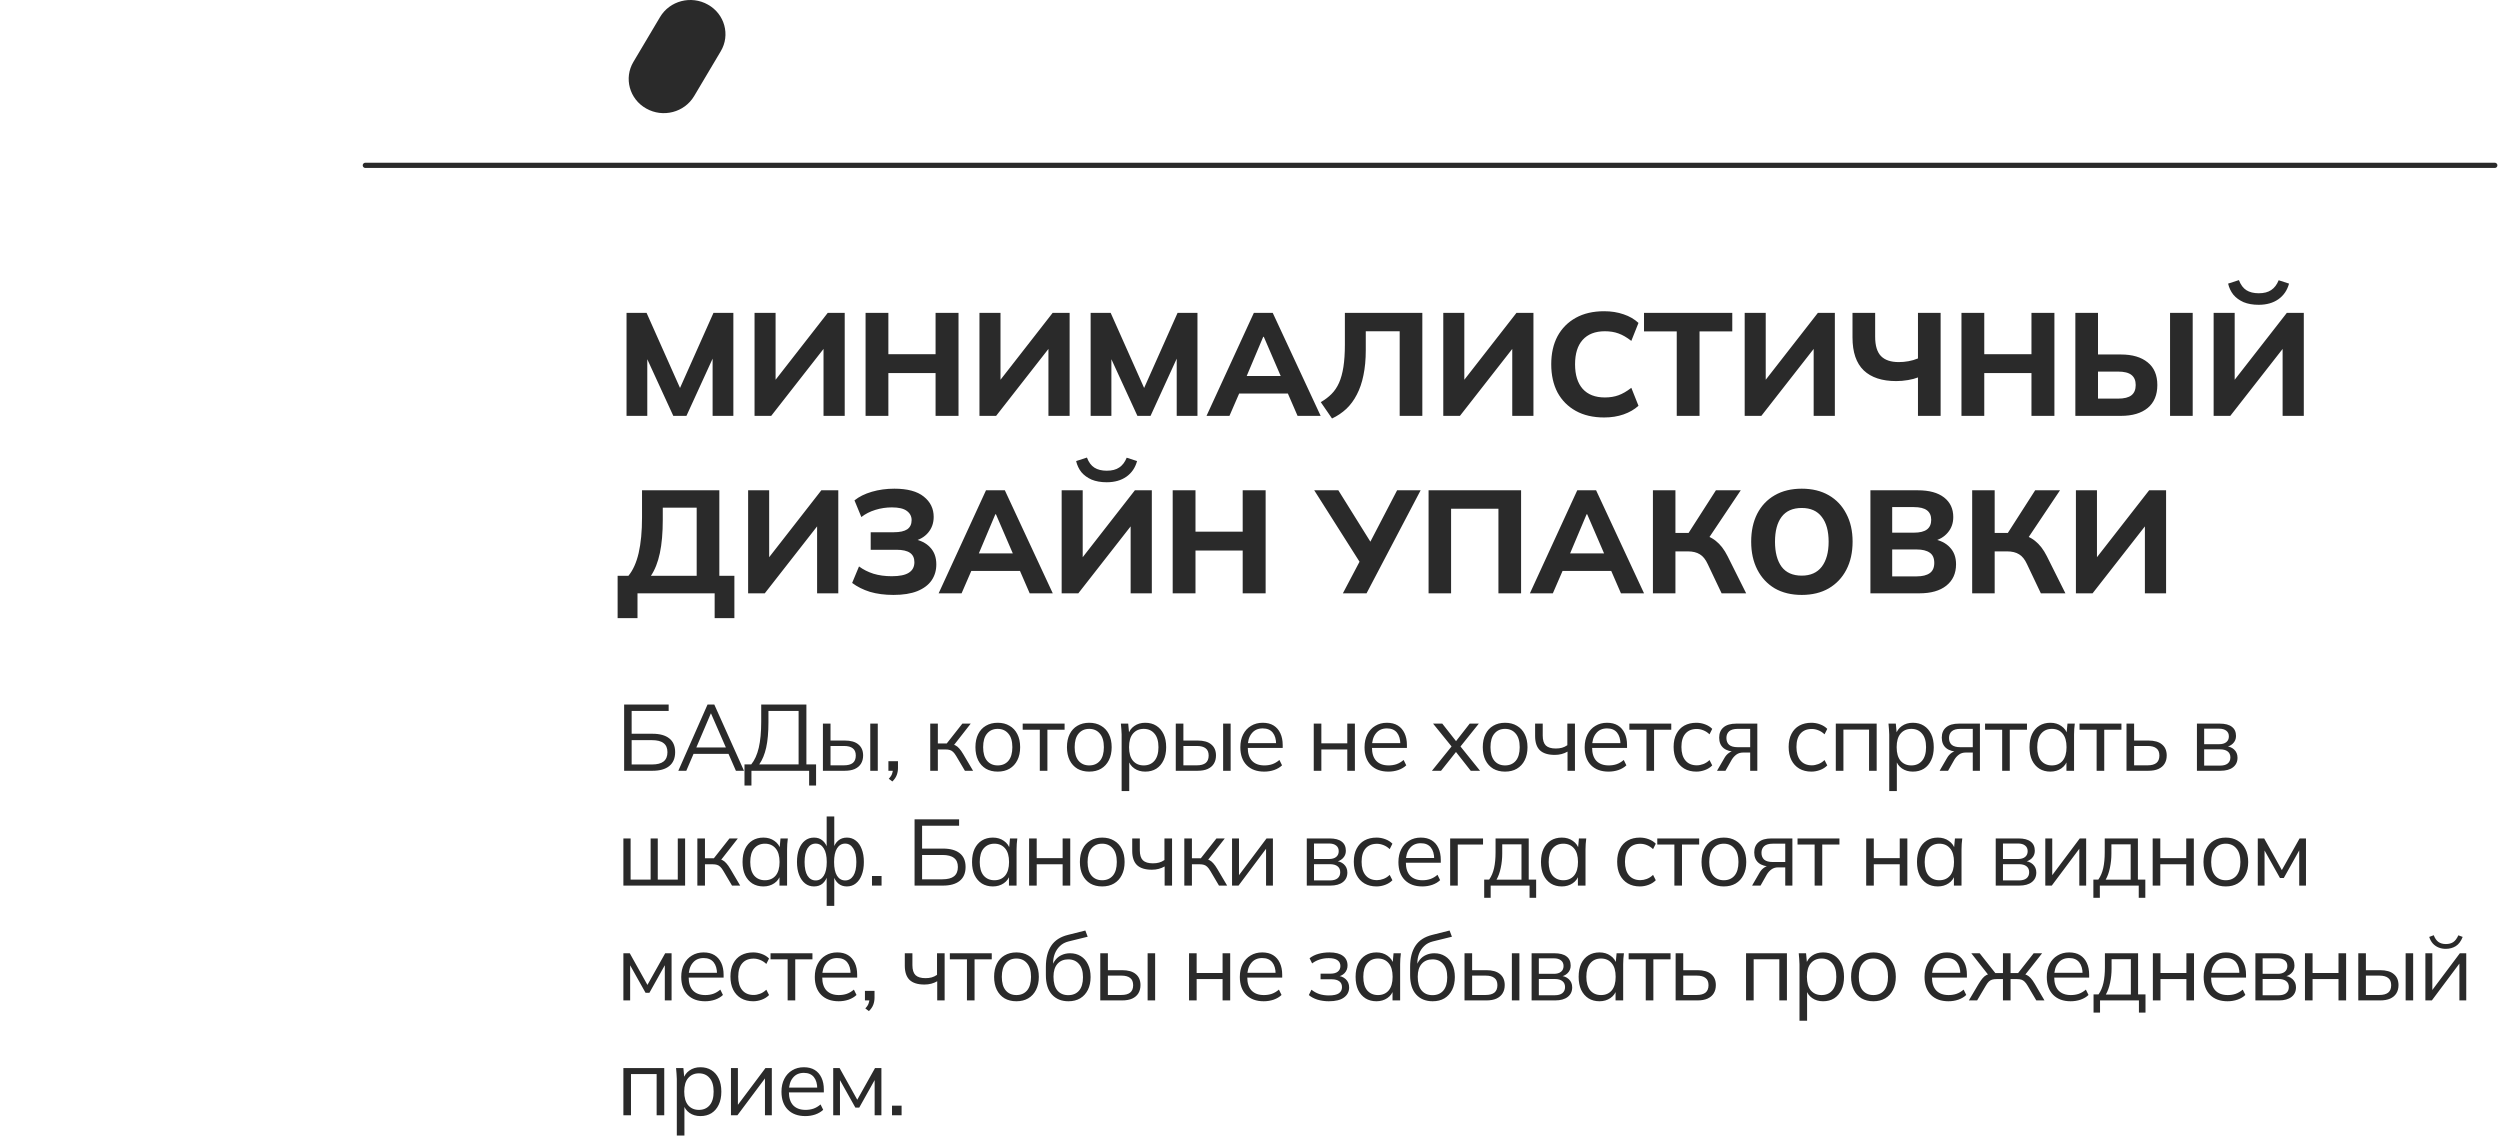 <?xml version="1.0" encoding="UTF-8"?> <svg xmlns="http://www.w3.org/2000/svg" width="479" height="218" viewBox="0 0 479 218" fill="none"><path d="M126.457 3.279C128.313 0.135 132.435 -0.934 135.645 0.89C138.854 2.682 139.956 6.706 138.099 9.818L133.002 18.401C131.145 21.545 127.023 22.614 123.814 20.79C120.604 18.998 119.503 14.974 121.359 11.862L126.457 3.279Z" fill="#2A2A2A"></path><path d="M70 31.68H478" stroke="#2A2A2A" stroke-linecap="round"></path><path d="M120.044 79.68V59.94H123.88L130.74 75.34H129.844L136.704 59.94H140.512V79.68H136.536V66.268H137.656L131.524 79.68H129.004L122.844 66.268H124.02V79.68H120.044ZM144.571 79.68V59.94H148.603V73.66H147.903L158.599 59.94H161.847V79.68H157.787V65.96H158.487L147.763 79.68H144.571ZM165.844 79.68V59.94H170.212V67.864H179.256V59.94H183.652V79.68H179.256V71.476H170.212V79.68H165.844ZM187.664 79.68V59.94H191.696V73.66H190.996L201.692 59.94H204.94V79.68H200.88V65.96H201.58L190.856 79.68H187.664ZM208.966 79.68V59.94H212.802L219.662 75.34H218.766L225.626 59.94H229.434V79.68H225.458V66.268H226.578L220.446 79.68H217.926L211.766 66.268H212.942V79.68H208.966ZM231.169 79.68L240.241 59.94H243.853L253.037 79.68H248.613L246.233 74.192L247.941 75.396H236.209L237.945 74.192L235.565 79.68H231.169ZM242.033 64.532L238.421 73.1L237.665 72.036H246.485L245.841 73.1L242.145 64.532H242.033ZM255.215 80.184L253.059 77.048C253.843 76.6 254.524 76.086 255.103 75.508C255.7 74.91 256.185 74.192 256.559 73.352C256.932 72.512 257.212 71.494 257.399 70.3C257.585 69.105 257.679 67.677 257.679 66.016V59.94H272.519V79.68H268.179V63.468H261.683V67.08C261.683 68.872 261.533 70.477 261.235 71.896C260.955 73.296 260.535 74.528 259.975 75.592C259.433 76.656 258.761 77.57 257.959 78.336C257.156 79.082 256.241 79.698 255.215 80.184ZM276.532 79.68V59.94H280.564V73.66H279.864L290.56 59.94H293.808V79.68H289.748V65.96H290.448L279.724 79.68H276.532ZM307.353 79.988C305.244 79.988 303.433 79.568 301.921 78.728C300.409 77.888 299.242 76.712 298.421 75.2C297.618 73.669 297.217 71.868 297.217 69.796C297.217 67.724 297.618 65.932 298.421 64.42C299.242 62.908 300.409 61.732 301.921 60.892C303.433 60.052 305.244 59.632 307.353 59.632C308.716 59.632 309.957 59.828 311.077 60.22C312.197 60.593 313.149 61.144 313.933 61.872L312.561 65.316C311.702 64.644 310.881 64.168 310.097 63.888C309.332 63.608 308.464 63.468 307.493 63.468C305.645 63.468 304.226 64.018 303.237 65.12C302.266 66.202 301.781 67.761 301.781 69.796C301.781 71.83 302.266 73.398 303.237 74.5C304.226 75.601 305.645 76.152 307.493 76.152C308.464 76.152 309.332 76.012 310.097 75.732C310.881 75.452 311.702 74.976 312.561 74.304L313.933 77.748C313.149 78.457 312.197 79.008 311.077 79.4C309.957 79.792 308.716 79.988 307.353 79.988ZM321.264 79.68V63.496H314.992V59.94H331.904V63.496H325.632V79.68H321.264ZM334.282 79.68V59.94H338.314V73.66H337.614L348.31 59.94H351.558V79.68H347.498V65.96H348.198L337.474 79.68H334.282ZM367.483 79.68V72.316C366.979 72.521 366.344 72.689 365.579 72.82C364.814 72.95 364.058 73.016 363.311 73.016C360.604 73.016 358.532 72.334 357.095 70.972C355.658 69.59 354.939 67.49 354.939 64.672V59.94H359.279V64.504C359.279 66.221 359.652 67.462 360.399 68.228C361.146 68.993 362.284 69.376 363.815 69.376C364.431 69.376 365.047 69.32 365.663 69.208C366.298 69.096 366.904 68.918 367.483 68.676V59.94H371.823V79.68H367.483ZM375.817 79.68V59.94H380.185V67.864H389.229V59.94H393.625V79.68H389.229V71.476H380.185V79.68H375.817ZM397.637 79.68V59.94H401.977V67.92H406.373C408.557 67.92 410.265 68.424 411.497 69.432C412.729 70.421 413.345 71.868 413.345 73.772C413.345 75.676 412.729 77.141 411.497 78.168C410.265 79.176 408.557 79.68 406.373 79.68H397.637ZM401.977 76.376H405.813C406.989 76.376 407.848 76.161 408.389 75.732C408.93 75.302 409.201 74.649 409.201 73.772C409.201 72.913 408.93 72.269 408.389 71.84C407.848 71.41 406.989 71.196 405.813 71.196H401.977V76.376ZM415.781 79.68V59.94H420.121V79.68H415.781ZM424.133 79.68V59.94H428.165V73.66H427.465L438.161 59.94H441.409V79.68H437.349V65.96H438.049L427.325 79.68H424.133ZM432.757 58.4C431.656 58.4 430.695 58.232 429.873 57.896C429.071 57.541 428.417 57.065 427.913 56.468C427.428 55.852 427.092 55.142 426.905 54.34L428.977 53.668C429.313 54.564 429.789 55.208 430.405 55.6C431.021 55.992 431.815 56.188 432.785 56.188C433.775 56.188 434.568 55.982 435.165 55.572C435.781 55.161 436.257 54.536 436.593 53.696L438.581 54.34C438.227 55.628 437.545 56.626 436.537 57.336C435.529 58.045 434.269 58.4 432.757 58.4ZM118.336 118.44V110.32H120.408C121.285 109.256 121.939 107.8 122.368 105.952C122.797 104.085 123.012 101.817 123.012 99.148V93.94H137.824V110.32H140.708V118.44H136.928V113.68H122.144V118.44H118.336ZM124.72 110.32H133.484V97.272H126.988V99.568C126.988 102.088 126.801 104.225 126.428 105.98C126.055 107.734 125.485 109.181 124.72 110.32ZM143.34 113.68V93.94H147.372V107.66H146.672L157.368 93.94H160.616V113.68H156.556V99.96H157.256L146.532 113.68H143.34ZM171.194 113.988C169.514 113.988 168.011 113.792 166.686 113.4C165.379 112.989 164.24 112.42 163.27 111.692L164.586 108.528C165.388 109.125 166.312 109.592 167.358 109.928C168.403 110.245 169.57 110.404 170.858 110.404C172.351 110.404 173.443 110.18 174.134 109.732C174.843 109.284 175.198 108.612 175.198 107.716C175.198 106.913 174.918 106.316 174.358 105.924C173.798 105.532 172.93 105.336 171.754 105.336H166.826V101.976H171.278C172.416 101.976 173.266 101.789 173.826 101.416C174.386 101.024 174.666 100.436 174.666 99.652C174.666 98.924 174.358 98.336 173.742 97.888C173.144 97.44 172.192 97.216 170.886 97.216C169.803 97.216 168.748 97.374 167.722 97.692C166.695 98.009 165.799 98.466 165.034 99.064L163.718 95.872C164.595 95.162 165.706 94.612 167.05 94.22C168.394 93.828 169.831 93.632 171.362 93.632C173.863 93.632 175.739 94.136 176.99 95.144C178.259 96.152 178.894 97.449 178.894 99.036C178.894 100.212 178.539 101.22 177.83 102.06C177.139 102.881 176.187 103.432 174.974 103.712V103.264C176.374 103.506 177.456 104.048 178.222 104.888C179.006 105.709 179.398 106.792 179.398 108.136C179.398 109.293 179.099 110.31 178.502 111.188C177.904 112.065 176.99 112.756 175.758 113.26C174.544 113.745 173.023 113.988 171.194 113.988ZM179.844 113.68L188.916 93.94H192.528L201.712 113.68H197.288L194.908 108.192L196.616 109.396H184.884L186.62 108.192L184.24 113.68H179.844ZM190.708 98.532L187.096 107.1L186.34 106.036H195.16L194.516 107.1L190.82 98.532H190.708ZM203.414 113.68V93.94H207.446V107.66H206.746L217.442 93.94H220.69V113.68H216.63V99.96H217.33L206.606 113.68H203.414ZM212.038 92.4C210.937 92.4 209.976 92.232 209.154 91.896C208.352 91.541 207.698 91.065 207.194 90.468C206.709 89.852 206.373 89.142 206.186 88.34L208.258 87.668C208.594 88.564 209.07 89.208 209.686 89.6C210.302 89.992 211.096 90.188 212.066 90.188C213.056 90.188 213.849 89.982 214.446 89.572C215.062 89.161 215.538 88.536 215.874 87.696L217.862 88.34C217.508 89.628 216.826 90.626 215.818 91.336C214.81 92.045 213.55 92.4 212.038 92.4ZM224.688 113.68V93.94H229.056V101.864H238.1V93.94H242.496V113.68H238.1V105.476H229.056V113.68H224.688ZM257.295 113.68L260.823 106.988L260.879 108.248L251.807 93.94H256.427L263.007 104.496H262.195L267.683 93.94H272.191L261.831 113.68H257.295ZM273.715 113.68V93.94H291.439V113.68H287.099V97.468H278.027V113.68H273.715ZM293.129 113.68L302.202 93.94H305.814L314.998 113.68H310.574L308.194 108.192L309.901 109.396H298.17L299.906 108.192L297.526 113.68H293.129ZM303.994 98.532L300.382 107.1L299.626 106.036H308.446L307.802 107.1L304.106 98.532H303.994ZM316.7 113.68V93.94H321.012V102.116H323.98L323.224 102.592L328.768 93.94H333.528L327.172 103.432L325.464 102.256C326.789 102.48 327.881 102.937 328.74 103.628C329.617 104.318 330.373 105.298 331.008 106.568L334.564 113.68H329.86L327.2 108.08C326.789 107.184 326.285 106.558 325.688 106.204C325.09 105.83 324.325 105.644 323.392 105.644H321.012V113.68H316.7ZM335.526 103.796C335.526 101.742 335.908 99.96 336.674 98.448C337.458 96.917 338.578 95.732 340.034 94.892C341.49 94.052 343.216 93.632 345.214 93.632C347.211 93.632 348.938 94.052 350.394 94.892C351.85 95.732 352.97 96.917 353.754 98.448C354.556 99.96 354.958 101.733 354.958 103.768C354.958 105.84 354.556 107.641 353.754 109.172C352.97 110.684 351.85 111.869 350.394 112.728C348.938 113.568 347.211 113.988 345.214 113.988C343.216 113.988 341.49 113.568 340.034 112.728C338.596 111.869 337.486 110.674 336.702 109.144C335.918 107.613 335.526 105.83 335.526 103.796ZM340.09 103.796C340.09 105.83 340.51 107.426 341.35 108.584C342.208 109.722 343.496 110.292 345.214 110.292C346.894 110.292 348.172 109.722 349.05 108.584C349.927 107.426 350.366 105.83 350.366 103.796C350.366 101.742 349.927 100.156 349.05 99.036C348.191 97.897 346.912 97.328 345.214 97.328C343.496 97.328 342.208 97.897 341.35 99.036C340.51 100.156 340.09 101.742 340.09 103.796ZM358.371 113.68V93.94H367.471C369.637 93.94 371.307 94.397 372.483 95.312C373.659 96.226 374.247 97.477 374.247 99.064C374.247 100.24 373.893 101.238 373.183 102.06C372.493 102.881 371.541 103.432 370.327 103.712V103.264C371.746 103.506 372.838 104.048 373.603 104.888C374.387 105.709 374.779 106.782 374.779 108.108C374.779 109.862 374.154 111.234 372.903 112.224C371.671 113.194 369.963 113.68 367.779 113.68H358.371ZM362.543 110.432H367.247C368.33 110.432 369.161 110.226 369.739 109.816C370.318 109.405 370.607 108.752 370.607 107.856C370.607 106.941 370.318 106.288 369.739 105.896C369.161 105.485 368.33 105.28 367.247 105.28H362.543V110.432ZM362.543 102.06H366.687C367.826 102.06 368.666 101.854 369.207 101.444C369.749 101.033 370.019 100.417 370.019 99.596C370.019 98.793 369.749 98.186 369.207 97.776C368.666 97.365 367.826 97.16 366.687 97.16H362.543V102.06ZM377.868 113.68V93.94H382.18V102.116H385.148L384.392 102.592L389.936 93.94H394.696L388.34 103.432L386.632 102.256C387.957 102.48 389.049 102.937 389.908 103.628C390.785 104.318 391.541 105.298 392.176 106.568L395.732 113.68H391.028L388.368 108.08C387.957 107.184 387.453 106.558 386.856 106.204C386.258 105.83 385.493 105.644 384.56 105.644H382.18V113.68H377.868ZM397.746 113.68V93.94H401.778V107.66H401.078L411.774 93.94H415.022V113.68H410.962V99.96H411.662L400.938 113.68H397.746Z" fill="#2A2A2A"></path><path d="M119.584 147.68V134.99H128.116V136.214H121.024V140.588H125.038C126.418 140.588 127.48 140.882 128.224 141.47C128.98 142.058 129.358 142.94 129.358 144.116C129.358 145.28 128.98 146.168 128.224 146.78C127.48 147.38 126.418 147.68 125.038 147.68H119.584ZM121.024 146.474H124.912C125.92 146.474 126.664 146.282 127.144 145.898C127.636 145.502 127.882 144.908 127.882 144.116C127.882 143.336 127.636 142.76 127.144 142.388C126.664 142.004 125.92 141.812 124.912 141.812H121.024V146.474ZM129.966 147.68L135.564 134.99H136.86L142.548 147.68H141L139.416 144.062L140.082 144.44H132.324L133.044 144.062L131.496 147.68H129.966ZM136.194 136.7L133.278 143.54L132.846 143.216H139.542L139.218 143.54L136.23 136.7H136.194ZM142.644 150.506V146.456H143.94C144.588 145.664 145.068 144.602 145.38 143.27C145.692 141.926 145.848 140.258 145.848 138.266V134.99H154.506V146.456H156.36V150.506H155.028V147.68H143.976V150.506H142.644ZM145.47 146.456H153.012V136.214H147.234V138.374C147.234 140.306 147.09 141.926 146.802 143.234C146.514 144.53 146.07 145.604 145.47 146.456ZM157.67 147.68V138.644H159.128V141.884H161.846C163.01 141.884 163.886 142.136 164.474 142.64C165.074 143.132 165.374 143.834 165.374 144.746C165.374 145.358 165.236 145.886 164.96 146.33C164.696 146.762 164.3 147.098 163.772 147.338C163.256 147.566 162.614 147.68 161.846 147.68H157.67ZM159.128 146.636H161.72C162.452 146.636 163.01 146.486 163.394 146.186C163.778 145.874 163.97 145.4 163.97 144.764C163.97 144.128 163.778 143.666 163.394 143.378C163.022 143.078 162.464 142.928 161.72 142.928H159.128V146.636ZM166.742 147.68V138.644H168.182V147.68H166.742ZM170.974 149.732L170.29 149.21C170.614 148.874 170.824 148.556 170.92 148.256C171.028 147.968 171.082 147.674 171.082 147.374L171.406 147.68H170.218V145.844H172.054V147.14C172.054 147.62 171.976 148.07 171.82 148.49C171.664 148.922 171.382 149.336 170.974 149.732ZM178.233 147.68V138.644H179.691V142.442H181.401L184.389 138.644H185.991L182.571 143.018L182.175 142.568C182.523 142.604 182.823 142.688 183.075 142.82C183.327 142.952 183.567 143.15 183.795 143.414C184.035 143.678 184.293 144.044 184.569 144.512L186.441 147.68H184.875L183.219 144.872C183.015 144.524 182.817 144.26 182.625 144.08C182.445 143.9 182.235 143.774 181.995 143.702C181.767 143.63 181.479 143.594 181.131 143.594H179.691V147.68H178.233ZM191.159 147.842C190.295 147.842 189.539 147.656 188.891 147.284C188.255 146.9 187.763 146.36 187.415 145.664C187.067 144.956 186.893 144.122 186.893 143.162C186.893 142.19 187.067 141.356 187.415 140.66C187.763 139.964 188.255 139.43 188.891 139.058C189.539 138.674 190.295 138.482 191.159 138.482C192.035 138.482 192.791 138.674 193.427 139.058C194.075 139.43 194.573 139.964 194.921 140.66C195.281 141.356 195.461 142.19 195.461 143.162C195.461 144.122 195.281 144.956 194.921 145.664C194.573 146.36 194.075 146.9 193.427 147.284C192.791 147.656 192.035 147.842 191.159 147.842ZM191.159 146.654C192.023 146.654 192.707 146.36 193.211 145.772C193.715 145.172 193.967 144.302 193.967 143.162C193.967 142.01 193.709 141.14 193.193 140.552C192.689 139.952 192.011 139.652 191.159 139.652C190.307 139.652 189.629 139.952 189.125 140.552C188.621 141.14 188.369 142.01 188.369 143.162C188.369 144.302 188.621 145.172 189.125 145.772C189.629 146.36 190.307 146.654 191.159 146.654ZM199.224 147.68V139.814H195.948V138.644H203.976V139.814H200.682V147.68H199.224ZM208.694 147.842C207.83 147.842 207.074 147.656 206.426 147.284C205.79 146.9 205.298 146.36 204.95 145.664C204.602 144.956 204.428 144.122 204.428 143.162C204.428 142.19 204.602 141.356 204.95 140.66C205.298 139.964 205.79 139.43 206.426 139.058C207.074 138.674 207.83 138.482 208.694 138.482C209.57 138.482 210.326 138.674 210.962 139.058C211.61 139.43 212.108 139.964 212.456 140.66C212.816 141.356 212.996 142.19 212.996 143.162C212.996 144.122 212.816 144.956 212.456 145.664C212.108 146.36 211.61 146.9 210.962 147.284C210.326 147.656 209.57 147.842 208.694 147.842ZM208.694 146.654C209.558 146.654 210.242 146.36 210.746 145.772C211.25 145.172 211.502 144.302 211.502 143.162C211.502 142.01 211.244 141.14 210.728 140.552C210.224 139.952 209.546 139.652 208.694 139.652C207.842 139.652 207.164 139.952 206.66 140.552C206.156 141.14 205.904 142.01 205.904 143.162C205.904 144.302 206.156 145.172 206.66 145.772C207.164 146.36 207.842 146.654 208.694 146.654ZM214.905 151.568V140.732C214.905 140.396 214.887 140.054 214.851 139.706C214.827 139.346 214.797 138.992 214.761 138.644H216.165L216.363 140.786H216.147C216.339 140.078 216.729 139.52 217.317 139.112C217.905 138.692 218.607 138.482 219.423 138.482C220.239 138.482 220.941 138.668 221.529 139.04C222.129 139.412 222.597 139.946 222.933 140.642C223.269 141.338 223.437 142.178 223.437 143.162C223.437 144.134 223.269 144.968 222.933 145.664C222.609 146.36 222.147 146.9 221.547 147.284C220.947 147.656 220.239 147.842 219.423 147.842C218.619 147.842 217.923 147.638 217.335 147.23C216.747 146.822 216.357 146.264 216.165 145.556H216.363V151.568H214.905ZM219.135 146.654C219.999 146.654 220.683 146.36 221.187 145.772C221.703 145.172 221.961 144.302 221.961 143.162C221.961 142.01 221.703 141.14 221.187 140.552C220.683 139.952 219.999 139.652 219.135 139.652C218.283 139.652 217.599 139.952 217.083 140.552C216.579 141.14 216.327 142.01 216.327 143.162C216.327 144.302 216.579 145.172 217.083 145.772C217.599 146.36 218.283 146.654 219.135 146.654ZM225.279 147.68V138.644H226.737V141.884H229.455C230.619 141.884 231.495 142.136 232.083 142.64C232.683 143.132 232.983 143.834 232.983 144.746C232.983 145.358 232.845 145.886 232.569 146.33C232.305 146.762 231.909 147.098 231.381 147.338C230.865 147.566 230.223 147.68 229.455 147.68H225.279ZM226.737 146.636H229.329C230.061 146.636 230.619 146.486 231.003 146.186C231.387 145.874 231.579 145.4 231.579 144.764C231.579 144.128 231.387 143.666 231.003 143.378C230.631 143.078 230.073 142.928 229.329 142.928H226.737V146.636ZM234.351 147.68V138.644H235.791V147.68H234.351ZM242.22 147.842C240.804 147.842 239.688 147.434 238.872 146.618C238.056 145.79 237.648 144.644 237.648 143.18C237.648 142.232 237.828 141.41 238.188 140.714C238.548 140.006 239.052 139.46 239.7 139.076C240.348 138.68 241.092 138.482 241.932 138.482C242.76 138.482 243.456 138.656 244.02 139.004C244.584 139.352 245.016 139.85 245.316 140.498C245.616 141.134 245.766 141.89 245.766 142.766V143.306H238.764V142.388H244.812L244.506 142.622C244.506 141.662 244.29 140.912 243.858 140.372C243.426 139.832 242.784 139.562 241.932 139.562C241.032 139.562 240.33 139.88 239.826 140.516C239.322 141.14 239.07 141.986 239.07 143.054V143.216C239.07 144.344 239.346 145.202 239.898 145.79C240.462 146.366 241.248 146.654 242.256 146.654C242.796 146.654 243.3 146.576 243.768 146.42C244.248 146.252 244.704 145.982 245.136 145.61L245.64 146.636C245.244 147.02 244.74 147.32 244.128 147.536C243.528 147.74 242.892 147.842 242.22 147.842ZM251.714 147.68V138.644H253.172V142.424H258.14V138.644H259.598V147.68H258.14V143.594H253.172V147.68H251.714ZM266.018 147.842C264.602 147.842 263.486 147.434 262.67 146.618C261.854 145.79 261.446 144.644 261.446 143.18C261.446 142.232 261.626 141.41 261.986 140.714C262.346 140.006 262.85 139.46 263.498 139.076C264.146 138.68 264.89 138.482 265.73 138.482C266.558 138.482 267.254 138.656 267.818 139.004C268.382 139.352 268.814 139.85 269.114 140.498C269.414 141.134 269.564 141.89 269.564 142.766V143.306H262.562V142.388H268.61L268.304 142.622C268.304 141.662 268.088 140.912 267.656 140.372C267.224 139.832 266.582 139.562 265.73 139.562C264.83 139.562 264.128 139.88 263.624 140.516C263.12 141.14 262.868 141.986 262.868 143.054V143.216C262.868 144.344 263.144 145.202 263.696 145.79C264.26 146.366 265.046 146.654 266.054 146.654C266.594 146.654 267.098 146.576 267.566 146.42C268.046 146.252 268.502 145.982 268.934 145.61L269.438 146.636C269.042 147.02 268.538 147.32 267.926 147.536C267.326 147.74 266.69 147.842 266.018 147.842ZM274.36 147.68L278.41 142.658V143.378L274.576 138.644H276.34L279.238 142.334H278.716L281.596 138.644H283.342L279.562 143.36V142.694L283.576 147.68H281.794L278.698 143.738H279.238L276.106 147.68H274.36ZM288.367 147.842C287.503 147.842 286.747 147.656 286.099 147.284C285.463 146.9 284.971 146.36 284.623 145.664C284.275 144.956 284.101 144.122 284.101 143.162C284.101 142.19 284.275 141.356 284.623 140.66C284.971 139.964 285.463 139.43 286.099 139.058C286.747 138.674 287.503 138.482 288.367 138.482C289.243 138.482 289.999 138.674 290.635 139.058C291.283 139.43 291.781 139.964 292.129 140.66C292.489 141.356 292.669 142.19 292.669 143.162C292.669 144.122 292.489 144.956 292.129 145.664C291.781 146.36 291.283 146.9 290.635 147.284C289.999 147.656 289.243 147.842 288.367 147.842ZM288.367 146.654C289.231 146.654 289.915 146.36 290.419 145.772C290.923 145.172 291.175 144.302 291.175 143.162C291.175 142.01 290.917 141.14 290.401 140.552C289.897 139.952 289.219 139.652 288.367 139.652C287.515 139.652 286.837 139.952 286.333 140.552C285.829 141.14 285.577 142.01 285.577 143.162C285.577 144.302 285.829 145.172 286.333 145.772C286.837 146.36 287.515 146.654 288.367 146.654ZM300.338 147.68V144.008C299.99 144.212 299.612 144.368 299.204 144.476C298.796 144.584 298.358 144.638 297.89 144.638C296.618 144.638 295.67 144.344 295.046 143.756C294.434 143.156 294.128 142.25 294.128 141.038V138.644H295.586V140.93C295.586 141.806 295.784 142.442 296.18 142.838C296.588 143.222 297.224 143.414 298.088 143.414C298.532 143.414 298.928 143.366 299.276 143.27C299.624 143.174 299.966 143.012 300.302 142.784V138.644H301.76V147.68H300.338ZM308.195 147.842C306.779 147.842 305.663 147.434 304.847 146.618C304.031 145.79 303.623 144.644 303.623 143.18C303.623 142.232 303.803 141.41 304.163 140.714C304.523 140.006 305.027 139.46 305.675 139.076C306.323 138.68 307.067 138.482 307.907 138.482C308.735 138.482 309.431 138.656 309.995 139.004C310.559 139.352 310.991 139.85 311.291 140.498C311.591 141.134 311.741 141.89 311.741 142.766V143.306H304.739V142.388H310.787L310.481 142.622C310.481 141.662 310.265 140.912 309.833 140.372C309.401 139.832 308.759 139.562 307.907 139.562C307.007 139.562 306.305 139.88 305.801 140.516C305.297 141.14 305.045 141.986 305.045 143.054V143.216C305.045 144.344 305.321 145.202 305.873 145.79C306.437 146.366 307.223 146.654 308.231 146.654C308.771 146.654 309.275 146.576 309.743 146.42C310.223 146.252 310.679 145.982 311.111 145.61L311.615 146.636C311.219 147.02 310.715 147.32 310.103 147.536C309.503 147.74 308.867 147.842 308.195 147.842ZM315.462 147.68V139.814H312.186V138.644H320.214V139.814H316.92V147.68H315.462ZM325.022 147.842C324.134 147.842 323.36 147.65 322.7 147.266C322.052 146.882 321.548 146.336 321.188 145.628C320.84 144.92 320.666 144.08 320.666 143.108C320.666 142.124 320.846 141.29 321.206 140.606C321.566 139.91 322.07 139.382 322.718 139.022C323.378 138.662 324.146 138.482 325.022 138.482C325.598 138.482 326.156 138.584 326.696 138.788C327.248 138.992 327.704 139.28 328.064 139.652L327.542 140.696C327.182 140.348 326.786 140.09 326.354 139.922C325.934 139.754 325.52 139.67 325.112 139.67C324.176 139.67 323.45 139.964 322.934 140.552C322.418 141.14 322.16 141.998 322.16 143.126C322.16 144.242 322.418 145.106 322.934 145.718C323.45 146.33 324.176 146.636 325.112 146.636C325.508 146.636 325.916 146.558 326.336 146.402C326.768 146.246 327.17 145.988 327.542 145.628L328.064 146.654C327.692 147.038 327.23 147.332 326.678 147.536C326.126 147.74 325.574 147.842 325.022 147.842ZM328.98 147.68L330.42 145.196C330.648 144.8 330.936 144.482 331.284 144.242C331.632 143.99 331.998 143.864 332.382 143.864H332.634L332.616 144.026C331.596 144.026 330.804 143.798 330.24 143.342C329.676 142.874 329.394 142.202 329.394 141.326C329.394 140.486 329.67 139.832 330.222 139.364C330.774 138.884 331.596 138.644 332.688 138.644H336.702V147.68H335.334V144.188H333.984C333.48 144.188 333.054 144.314 332.706 144.566C332.358 144.818 332.064 145.136 331.824 145.52L330.6 147.68H328.98ZM332.94 143.162H335.334V139.652H332.94C332.208 139.652 331.662 139.808 331.302 140.12C330.954 140.432 330.78 140.858 330.78 141.398C330.78 141.962 330.954 142.4 331.302 142.712C331.662 143.012 332.208 143.162 332.94 143.162ZM347.062 147.842C346.174 147.842 345.4 147.65 344.74 147.266C344.092 146.882 343.588 146.336 343.228 145.628C342.88 144.92 342.706 144.08 342.706 143.108C342.706 142.124 342.886 141.29 343.246 140.606C343.606 139.91 344.11 139.382 344.758 139.022C345.418 138.662 346.186 138.482 347.062 138.482C347.638 138.482 348.196 138.584 348.736 138.788C349.288 138.992 349.744 139.28 350.104 139.652L349.582 140.696C349.222 140.348 348.826 140.09 348.394 139.922C347.974 139.754 347.56 139.67 347.152 139.67C346.216 139.67 345.49 139.964 344.974 140.552C344.458 141.14 344.2 141.998 344.2 143.126C344.2 144.242 344.458 145.106 344.974 145.718C345.49 146.33 346.216 146.636 347.152 146.636C347.548 146.636 347.956 146.558 348.376 146.402C348.808 146.246 349.21 145.988 349.582 145.628L350.104 146.654C349.732 147.038 349.27 147.332 348.718 147.536C348.166 147.74 347.614 147.842 347.062 147.842ZM351.74 147.68V138.644H359.57V147.68H358.112V139.796H353.198V147.68H351.74ZM361.977 151.568V140.732C361.977 140.396 361.959 140.054 361.923 139.706C361.899 139.346 361.869 138.992 361.833 138.644H363.237L363.435 140.786H363.219C363.411 140.078 363.801 139.52 364.389 139.112C364.977 138.692 365.679 138.482 366.495 138.482C367.311 138.482 368.013 138.668 368.601 139.04C369.201 139.412 369.669 139.946 370.005 140.642C370.341 141.338 370.509 142.178 370.509 143.162C370.509 144.134 370.341 144.968 370.005 145.664C369.681 146.36 369.219 146.9 368.619 147.284C368.019 147.656 367.311 147.842 366.495 147.842C365.691 147.842 364.995 147.638 364.407 147.23C363.819 146.822 363.429 146.264 363.237 145.556H363.435V151.568H361.977ZM366.207 146.654C367.071 146.654 367.755 146.36 368.259 145.772C368.775 145.172 369.033 144.302 369.033 143.162C369.033 142.01 368.775 141.14 368.259 140.552C367.755 139.952 367.071 139.652 366.207 139.652C365.355 139.652 364.671 139.952 364.155 140.552C363.651 141.14 363.399 142.01 363.399 143.162C363.399 144.302 363.651 145.172 364.155 145.772C364.671 146.36 365.355 146.654 366.207 146.654ZM371.631 147.68L373.071 145.196C373.299 144.8 373.587 144.482 373.935 144.242C374.283 143.99 374.649 143.864 375.033 143.864H375.285L375.267 144.026C374.247 144.026 373.455 143.798 372.891 143.342C372.327 142.874 372.045 142.202 372.045 141.326C372.045 140.486 372.321 139.832 372.873 139.364C373.425 138.884 374.247 138.644 375.339 138.644H379.353V147.68H377.985V144.188H376.635C376.131 144.188 375.705 144.314 375.357 144.566C375.009 144.818 374.715 145.136 374.475 145.52L373.251 147.68H371.631ZM375.591 143.162H377.985V139.652H375.591C374.859 139.652 374.313 139.808 373.953 140.12C373.605 140.432 373.431 140.858 373.431 141.398C373.431 141.962 373.605 142.4 373.953 142.712C374.313 143.012 374.859 143.162 375.591 143.162ZM383.616 147.68V139.814H380.34V138.644H388.368V139.814H385.074V147.68H383.616ZM392.852 147.842C392.048 147.842 391.346 147.656 390.746 147.284C390.146 146.9 389.678 146.36 389.342 145.664C389.018 144.968 388.856 144.134 388.856 143.162C388.856 142.178 389.018 141.338 389.342 140.642C389.678 139.946 390.146 139.412 390.746 139.04C391.346 138.668 392.048 138.482 392.852 138.482C393.668 138.482 394.37 138.692 394.958 139.112C395.558 139.52 395.954 140.078 396.146 140.786H395.93L396.128 138.644H397.532C397.496 138.992 397.46 139.346 397.424 139.706C397.4 140.054 397.388 140.396 397.388 140.732V147.68H395.93V145.556H396.128C395.936 146.264 395.54 146.822 394.94 147.23C394.34 147.638 393.644 147.842 392.852 147.842ZM393.14 146.654C394.004 146.654 394.688 146.36 395.192 145.772C395.696 145.172 395.948 144.302 395.948 143.162C395.948 142.01 395.696 141.14 395.192 140.552C394.688 139.952 394.004 139.652 393.14 139.652C392.288 139.652 391.604 139.952 391.088 140.552C390.584 141.14 390.332 142.01 390.332 143.162C390.332 144.302 390.584 145.172 391.088 145.772C391.604 146.36 392.288 146.654 393.14 146.654ZM401.714 147.68V139.814H398.438V138.644H406.466V139.814H403.172V147.68H401.714ZM407.439 147.68V138.644H408.897V141.884H411.615C412.779 141.884 413.655 142.136 414.243 142.64C414.843 143.132 415.143 143.834 415.143 144.746C415.143 145.358 415.005 145.886 414.729 146.33C414.465 146.762 414.069 147.098 413.541 147.338C413.025 147.566 412.383 147.68 411.615 147.68H407.439ZM408.897 146.636H411.489C412.221 146.636 412.779 146.486 413.163 146.186C413.547 145.874 413.739 145.4 413.739 144.764C413.739 144.128 413.547 143.666 413.163 143.378C412.791 143.078 412.233 142.928 411.489 142.928H408.897V146.636ZM420.932 147.68V138.644H425.288C426.332 138.644 427.112 138.848 427.628 139.256C428.156 139.652 428.42 140.24 428.42 141.02C428.42 141.596 428.216 142.082 427.808 142.478C427.412 142.862 426.896 143.09 426.26 143.162V142.946C427.004 142.97 427.598 143.186 428.042 143.594C428.486 144.002 428.708 144.53 428.708 145.178C428.708 145.958 428.42 146.57 427.844 147.014C427.28 147.458 426.476 147.68 425.432 147.68H420.932ZM422.318 146.69H425.36C425.996 146.69 426.482 146.558 426.818 146.294C427.166 146.018 427.34 145.628 427.34 145.124C427.34 144.62 427.166 144.236 426.818 143.972C426.482 143.708 425.996 143.576 425.36 143.576H422.318V146.69ZM422.318 142.586H425.198C425.786 142.586 426.242 142.454 426.566 142.19C426.89 141.926 427.052 141.56 427.052 141.092C427.052 140.624 426.89 140.264 426.566 140.012C426.242 139.748 425.786 139.616 425.198 139.616H422.318V142.586ZM119.44 169.68V160.644H120.826V168.528H124.66V160.644H126.028V168.528H129.862V160.644H131.266V169.68H119.44ZM133.613 169.68V160.644H135.071V164.442H136.781L139.769 160.644H141.371L137.951 165.018L137.555 164.568C137.903 164.604 138.203 164.688 138.455 164.82C138.707 164.952 138.947 165.15 139.175 165.414C139.415 165.678 139.673 166.044 139.949 166.512L141.821 169.68H140.255L138.599 166.872C138.395 166.524 138.197 166.26 138.005 166.08C137.825 165.9 137.615 165.774 137.375 165.702C137.147 165.63 136.859 165.594 136.511 165.594H135.071V169.68H133.613ZM146.268 169.842C145.464 169.842 144.762 169.656 144.162 169.284C143.562 168.9 143.094 168.36 142.758 167.664C142.434 166.968 142.272 166.134 142.272 165.162C142.272 164.178 142.434 163.338 142.758 162.642C143.094 161.946 143.562 161.412 144.162 161.04C144.762 160.668 145.464 160.482 146.268 160.482C147.084 160.482 147.786 160.692 148.374 161.112C148.974 161.52 149.37 162.078 149.562 162.786H149.346L149.544 160.644H150.948C150.912 160.992 150.876 161.346 150.84 161.706C150.816 162.054 150.804 162.396 150.804 162.732V169.68H149.346V167.556H149.544C149.352 168.264 148.956 168.822 148.356 169.23C147.756 169.638 147.06 169.842 146.268 169.842ZM146.556 168.654C147.42 168.654 148.104 168.36 148.608 167.772C149.112 167.172 149.364 166.302 149.364 165.162C149.364 164.01 149.112 163.14 148.608 162.552C148.104 161.952 147.42 161.652 146.556 161.652C145.704 161.652 145.02 161.952 144.504 162.552C144 163.14 143.748 164.01 143.748 165.162C143.748 166.302 144 167.172 144.504 167.772C145.02 168.36 145.704 168.654 146.556 168.654ZM158.389 173.568V167.664H158.569C158.377 168.36 158.059 168.9 157.615 169.284C157.183 169.656 156.631 169.842 155.959 169.842C155.311 169.842 154.741 169.65 154.249 169.266C153.769 168.882 153.391 168.342 153.115 167.646C152.839 166.938 152.701 166.11 152.701 165.162C152.701 164.202 152.833 163.374 153.097 162.678C153.373 161.97 153.751 161.43 154.231 161.058C154.723 160.674 155.299 160.482 155.959 160.482C156.631 160.482 157.183 160.674 157.615 161.058C158.059 161.43 158.377 161.958 158.569 162.642H158.389V156.432H159.847V162.642H159.649C159.841 161.958 160.159 161.43 160.603 161.058C161.059 160.674 161.611 160.482 162.259 160.482C162.919 160.482 163.489 160.674 163.969 161.058C164.461 161.43 164.839 161.97 165.103 162.678C165.379 163.374 165.517 164.202 165.517 165.162C165.517 166.11 165.379 166.938 165.103 167.646C164.839 168.342 164.461 168.882 163.969 169.266C163.489 169.65 162.919 169.842 162.259 169.842C161.611 169.842 161.065 169.656 160.621 169.284C160.177 168.9 159.853 168.36 159.649 167.664H159.847V173.568H158.389ZM156.283 168.69C156.943 168.69 157.459 168.39 157.831 167.79C158.215 167.19 158.407 166.314 158.407 165.162C158.407 164.022 158.215 163.152 157.831 162.552C157.459 161.94 156.943 161.634 156.283 161.634C155.623 161.634 155.101 161.94 154.717 162.552C154.345 163.152 154.159 164.022 154.159 165.162C154.159 166.314 154.345 167.19 154.717 167.79C155.101 168.39 155.623 168.69 156.283 168.69ZM161.935 168.69C162.595 168.69 163.117 168.39 163.501 167.79C163.885 167.19 164.077 166.314 164.077 165.162C164.077 164.022 163.879 163.152 163.483 162.552C163.099 161.94 162.583 161.634 161.935 161.634C161.275 161.634 160.753 161.94 160.369 162.552C159.997 163.152 159.811 164.022 159.811 165.162C159.811 166.314 159.997 167.19 160.369 167.79C160.753 168.39 161.275 168.69 161.935 168.69ZM167.072 169.68V167.844H168.908V169.68H167.072ZM175.231 169.68V156.99H183.763V158.214H176.671V162.588H180.685C182.065 162.588 183.127 162.882 183.871 163.47C184.627 164.058 185.005 164.94 185.005 166.116C185.005 167.28 184.627 168.168 183.871 168.78C183.127 169.38 182.065 169.68 180.685 169.68H175.231ZM176.671 168.474H180.559C181.567 168.474 182.311 168.282 182.791 167.898C183.283 167.502 183.529 166.908 183.529 166.116C183.529 165.336 183.283 164.76 182.791 164.388C182.311 164.004 181.567 163.812 180.559 163.812H176.671V168.474ZM190.238 169.842C189.434 169.842 188.732 169.656 188.132 169.284C187.532 168.9 187.064 168.36 186.728 167.664C186.404 166.968 186.242 166.134 186.242 165.162C186.242 164.178 186.404 163.338 186.728 162.642C187.064 161.946 187.532 161.412 188.132 161.04C188.732 160.668 189.434 160.482 190.238 160.482C191.054 160.482 191.756 160.692 192.344 161.112C192.944 161.52 193.34 162.078 193.532 162.786H193.316L193.514 160.644H194.918C194.882 160.992 194.846 161.346 194.81 161.706C194.786 162.054 194.774 162.396 194.774 162.732V169.68H193.316V167.556H193.514C193.322 168.264 192.926 168.822 192.326 169.23C191.726 169.638 191.03 169.842 190.238 169.842ZM190.526 168.654C191.39 168.654 192.074 168.36 192.578 167.772C193.082 167.172 193.334 166.302 193.334 165.162C193.334 164.01 193.082 163.14 192.578 162.552C192.074 161.952 191.39 161.652 190.526 161.652C189.674 161.652 188.99 161.952 188.474 162.552C187.97 163.14 187.718 164.01 187.718 165.162C187.718 166.302 187.97 167.172 188.474 167.772C188.99 168.36 189.674 168.654 190.526 168.654ZM197.175 169.68V160.644H198.633V164.424H203.601V160.644H205.059V169.68H203.601V165.594H198.633V169.68H197.175ZM211.172 169.842C210.308 169.842 209.552 169.656 208.904 169.284C208.268 168.9 207.776 168.36 207.428 167.664C207.08 166.956 206.906 166.122 206.906 165.162C206.906 164.19 207.08 163.356 207.428 162.66C207.776 161.964 208.268 161.43 208.904 161.058C209.552 160.674 210.308 160.482 211.172 160.482C212.048 160.482 212.804 160.674 213.44 161.058C214.088 161.43 214.586 161.964 214.934 162.66C215.294 163.356 215.475 164.19 215.475 165.162C215.475 166.122 215.294 166.956 214.934 167.664C214.586 168.36 214.088 168.9 213.44 169.284C212.804 169.656 212.048 169.842 211.172 169.842ZM211.172 168.654C212.036 168.654 212.72 168.36 213.224 167.772C213.728 167.172 213.98 166.302 213.98 165.162C213.98 164.01 213.722 163.14 213.206 162.552C212.702 161.952 212.024 161.652 211.172 161.652C210.32 161.652 209.642 161.952 209.138 162.552C208.634 163.14 208.382 164.01 208.382 165.162C208.382 166.302 208.634 167.172 209.138 167.772C209.642 168.36 210.32 168.654 211.172 168.654ZM223.143 169.68V166.008C222.795 166.212 222.417 166.368 222.009 166.476C221.601 166.584 221.163 166.638 220.695 166.638C219.423 166.638 218.475 166.344 217.851 165.756C217.239 165.156 216.933 164.25 216.933 163.038V160.644H218.391V162.93C218.391 163.806 218.589 164.442 218.985 164.838C219.393 165.222 220.029 165.414 220.893 165.414C221.337 165.414 221.733 165.366 222.081 165.27C222.429 165.174 222.771 165.012 223.107 164.784V160.644H224.565V169.68H223.143ZM226.914 169.68V160.644H228.372V164.442H230.082L233.07 160.644H234.672L231.252 165.018L230.856 164.568C231.204 164.604 231.504 164.688 231.756 164.82C232.008 164.952 232.248 165.15 232.476 165.414C232.716 165.678 232.974 166.044 233.25 166.512L235.122 169.68H233.556L231.9 166.872C231.696 166.524 231.498 166.26 231.306 166.08C231.126 165.9 230.916 165.774 230.676 165.702C230.448 165.63 230.16 165.594 229.812 165.594H228.372V169.68H226.914ZM236.06 169.68V160.644H237.392V168.33H236.906L242.666 160.644H243.89V169.68H242.576V161.976H243.062L237.302 169.68H236.06ZM250.378 169.68V160.644H254.734C255.778 160.644 256.558 160.848 257.074 161.256C257.602 161.652 257.866 162.24 257.866 163.02C257.866 163.596 257.662 164.082 257.254 164.478C256.858 164.862 256.342 165.09 255.706 165.162V164.946C256.45 164.97 257.044 165.186 257.488 165.594C257.932 166.002 258.154 166.53 258.154 167.178C258.154 167.958 257.866 168.57 257.29 169.014C256.726 169.458 255.922 169.68 254.878 169.68H250.378ZM251.764 168.69H254.806C255.442 168.69 255.928 168.558 256.264 168.294C256.612 168.018 256.786 167.628 256.786 167.124C256.786 166.62 256.612 166.236 256.264 165.972C255.928 165.708 255.442 165.576 254.806 165.576H251.764V168.69ZM251.764 164.586H254.644C255.232 164.586 255.688 164.454 256.012 164.19C256.336 163.926 256.498 163.56 256.498 163.092C256.498 162.624 256.336 162.264 256.012 162.012C255.688 161.748 255.232 161.616 254.644 161.616H251.764V164.586ZM263.745 169.842C262.857 169.842 262.083 169.65 261.423 169.266C260.775 168.882 260.271 168.336 259.911 167.628C259.563 166.92 259.389 166.08 259.389 165.108C259.389 164.124 259.569 163.29 259.929 162.606C260.289 161.91 260.793 161.382 261.441 161.022C262.101 160.662 262.869 160.482 263.745 160.482C264.321 160.482 264.879 160.584 265.419 160.788C265.971 160.992 266.427 161.28 266.787 161.652L266.265 162.696C265.905 162.348 265.509 162.09 265.077 161.922C264.657 161.754 264.243 161.67 263.835 161.67C262.899 161.67 262.173 161.964 261.657 162.552C261.141 163.14 260.883 163.998 260.883 165.126C260.883 166.242 261.141 167.106 261.657 167.718C262.173 168.33 262.899 168.636 263.835 168.636C264.231 168.636 264.639 168.558 265.059 168.402C265.491 168.246 265.893 167.988 266.265 167.628L266.787 168.654C266.415 169.038 265.953 169.332 265.401 169.536C264.849 169.74 264.297 169.842 263.745 169.842ZM272.509 169.842C271.093 169.842 269.977 169.434 269.161 168.618C268.345 167.79 267.937 166.644 267.937 165.18C267.937 164.232 268.117 163.41 268.477 162.714C268.837 162.006 269.341 161.46 269.989 161.076C270.637 160.68 271.381 160.482 272.221 160.482C273.049 160.482 273.745 160.656 274.309 161.004C274.873 161.352 275.305 161.85 275.605 162.498C275.905 163.134 276.055 163.89 276.055 164.766V165.306H269.053V164.388H275.101L274.795 164.622C274.795 163.662 274.579 162.912 274.147 162.372C273.715 161.832 273.073 161.562 272.221 161.562C271.321 161.562 270.619 161.88 270.115 162.516C269.611 163.14 269.359 163.986 269.359 165.054V165.216C269.359 166.344 269.635 167.202 270.187 167.79C270.751 168.366 271.537 168.654 272.545 168.654C273.085 168.654 273.589 168.576 274.057 168.42C274.537 168.252 274.993 167.982 275.425 167.61L275.929 168.636C275.533 169.02 275.029 169.32 274.417 169.536C273.817 169.74 273.181 169.842 272.509 169.842ZM277.85 169.68V160.644H284.15V161.814H279.308V169.68H277.85ZM284.371 172.02V168.528H285.325C285.757 167.916 286.069 167.184 286.261 166.332C286.453 165.48 286.549 164.472 286.549 163.308V160.644H292.903V168.528H294.325V172.02H293.065V169.68H285.613V172.02H284.371ZM286.729 168.546H291.517V161.778H287.827V163.542C287.827 164.49 287.731 165.408 287.539 166.296C287.359 167.172 287.089 167.922 286.729 168.546ZM299.247 169.842C298.443 169.842 297.741 169.656 297.141 169.284C296.541 168.9 296.073 168.36 295.737 167.664C295.413 166.968 295.251 166.134 295.251 165.162C295.251 164.178 295.413 163.338 295.737 162.642C296.073 161.946 296.541 161.412 297.141 161.04C297.741 160.668 298.443 160.482 299.247 160.482C300.063 160.482 300.765 160.692 301.353 161.112C301.953 161.52 302.349 162.078 302.541 162.786H302.325L302.523 160.644H303.927C303.891 160.992 303.855 161.346 303.819 161.706C303.795 162.054 303.783 162.396 303.783 162.732V169.68H302.325V167.556H302.523C302.331 168.264 301.935 168.822 301.335 169.23C300.735 169.638 300.039 169.842 299.247 169.842ZM299.535 168.654C300.399 168.654 301.083 168.36 301.587 167.772C302.091 167.172 302.343 166.302 302.343 165.162C302.343 164.01 302.091 163.14 301.587 162.552C301.083 161.952 300.399 161.652 299.535 161.652C298.683 161.652 297.999 161.952 297.483 162.552C296.979 163.14 296.727 164.01 296.727 165.162C296.727 166.302 296.979 167.172 297.483 167.772C297.999 168.36 298.683 168.654 299.535 168.654ZM314.206 169.842C313.318 169.842 312.544 169.65 311.884 169.266C311.236 168.882 310.732 168.336 310.372 167.628C310.024 166.92 309.85 166.08 309.85 165.108C309.85 164.124 310.03 163.29 310.39 162.606C310.75 161.91 311.254 161.382 311.902 161.022C312.562 160.662 313.33 160.482 314.206 160.482C314.782 160.482 315.34 160.584 315.88 160.788C316.432 160.992 316.888 161.28 317.248 161.652L316.726 162.696C316.366 162.348 315.97 162.09 315.538 161.922C315.118 161.754 314.704 161.67 314.296 161.67C313.36 161.67 312.634 161.964 312.118 162.552C311.602 163.14 311.344 163.998 311.344 165.126C311.344 166.242 311.602 167.106 312.118 167.718C312.634 168.33 313.36 168.636 314.296 168.636C314.692 168.636 315.1 168.558 315.52 168.402C315.952 168.246 316.354 167.988 316.726 167.628L317.248 168.654C316.876 169.038 316.414 169.332 315.862 169.536C315.31 169.74 314.758 169.842 314.206 169.842ZM320.81 169.68V161.814H317.534V160.644H325.562V161.814H322.268V169.68H320.81ZM330.28 169.842C329.416 169.842 328.66 169.656 328.012 169.284C327.376 168.9 326.884 168.36 326.536 167.664C326.188 166.956 326.014 166.122 326.014 165.162C326.014 164.19 326.188 163.356 326.536 162.66C326.884 161.964 327.376 161.43 328.012 161.058C328.66 160.674 329.416 160.482 330.28 160.482C331.156 160.482 331.912 160.674 332.548 161.058C333.196 161.43 333.694 161.964 334.042 162.66C334.402 163.356 334.582 164.19 334.582 165.162C334.582 166.122 334.402 166.956 334.042 167.664C333.694 168.36 333.196 168.9 332.548 169.284C331.912 169.656 331.156 169.842 330.28 169.842ZM330.28 168.654C331.144 168.654 331.828 168.36 332.332 167.772C332.836 167.172 333.088 166.302 333.088 165.162C333.088 164.01 332.83 163.14 332.314 162.552C331.81 161.952 331.132 161.652 330.28 161.652C329.428 161.652 328.75 161.952 328.246 162.552C327.742 163.14 327.49 164.01 327.49 165.162C327.49 166.302 327.742 167.172 328.246 167.772C328.75 168.36 329.428 168.654 330.28 168.654ZM335.699 169.68L337.139 167.196C337.367 166.8 337.655 166.482 338.003 166.242C338.351 165.99 338.717 165.864 339.101 165.864H339.353L339.335 166.026C338.315 166.026 337.523 165.798 336.959 165.342C336.395 164.874 336.113 164.202 336.113 163.326C336.113 162.486 336.389 161.832 336.941 161.364C337.493 160.884 338.315 160.644 339.407 160.644H343.421V169.68H342.053V166.188H340.703C340.199 166.188 339.773 166.314 339.425 166.566C339.077 166.818 338.783 167.136 338.543 167.52L337.319 169.68H335.699ZM339.659 165.162H342.053V161.652H339.659C338.927 161.652 338.381 161.808 338.021 162.12C337.673 162.432 337.499 162.858 337.499 163.398C337.499 163.962 337.673 164.4 338.021 164.712C338.381 165.012 338.927 165.162 339.659 165.162ZM347.684 169.68V161.814H344.408V160.644H352.436V161.814H349.142V169.68H347.684ZM357.563 169.68V160.644H359.021V164.424H363.989V160.644H365.447V169.68H363.989V165.594H359.021V169.68H357.563ZM371.291 169.842C370.487 169.842 369.785 169.656 369.185 169.284C368.585 168.9 368.117 168.36 367.781 167.664C367.457 166.968 367.295 166.134 367.295 165.162C367.295 164.178 367.457 163.338 367.781 162.642C368.117 161.946 368.585 161.412 369.185 161.04C369.785 160.668 370.487 160.482 371.291 160.482C372.107 160.482 372.809 160.692 373.397 161.112C373.997 161.52 374.393 162.078 374.585 162.786H374.369L374.567 160.644H375.971C375.935 160.992 375.899 161.346 375.863 161.706C375.839 162.054 375.827 162.396 375.827 162.732V169.68H374.369V167.556H374.567C374.375 168.264 373.979 168.822 373.379 169.23C372.779 169.638 372.083 169.842 371.291 169.842ZM371.579 168.654C372.443 168.654 373.127 168.36 373.631 167.772C374.135 167.172 374.387 166.302 374.387 165.162C374.387 164.01 374.135 163.14 373.631 162.552C373.127 161.952 372.443 161.652 371.579 161.652C370.727 161.652 370.043 161.952 369.527 162.552C369.023 163.14 368.771 164.01 368.771 165.162C368.771 166.302 369.023 167.172 369.527 167.772C370.043 168.36 370.727 168.654 371.579 168.654ZM382.381 169.68V160.644H386.737C387.781 160.644 388.561 160.848 389.077 161.256C389.605 161.652 389.869 162.24 389.869 163.02C389.869 163.596 389.665 164.082 389.257 164.478C388.861 164.862 388.345 165.09 387.709 165.162V164.946C388.453 164.97 389.047 165.186 389.491 165.594C389.935 166.002 390.157 166.53 390.157 167.178C390.157 167.958 389.869 168.57 389.293 169.014C388.729 169.458 387.925 169.68 386.881 169.68H382.381ZM383.767 168.69H386.809C387.445 168.69 387.931 168.558 388.267 168.294C388.615 168.018 388.789 167.628 388.789 167.124C388.789 166.62 388.615 166.236 388.267 165.972C387.931 165.708 387.445 165.576 386.809 165.576H383.767V168.69ZM383.767 164.586H386.647C387.235 164.586 387.691 164.454 388.015 164.19C388.339 163.926 388.501 163.56 388.501 163.092C388.501 162.624 388.339 162.264 388.015 162.012C387.691 161.748 387.235 161.616 386.647 161.616H383.767V164.586ZM391.878 169.68V160.644H393.21V168.33H392.724L398.484 160.644H399.708V169.68H398.394V161.976H398.88L393.12 169.68H391.878ZM401.089 172.02V168.528H402.043C402.475 167.916 402.787 167.184 402.979 166.332C403.171 165.48 403.267 164.472 403.267 163.308V160.644H409.621V168.528H411.043V172.02H409.783V169.68H402.331V172.02H401.089ZM403.447 168.546H408.235V161.778H404.545V163.542C404.545 164.49 404.449 165.408 404.257 166.296C404.077 167.172 403.807 167.922 403.447 168.546ZM412.454 169.68V160.644H413.912V164.424H418.88V160.644H420.338V169.68H418.88V165.594H413.912V169.68H412.454ZM426.452 169.842C425.588 169.842 424.832 169.656 424.184 169.284C423.548 168.9 423.056 168.36 422.708 167.664C422.36 166.956 422.186 166.122 422.186 165.162C422.186 164.19 422.36 163.356 422.708 162.66C423.056 161.964 423.548 161.43 424.184 161.058C424.832 160.674 425.588 160.482 426.452 160.482C427.328 160.482 428.084 160.674 428.72 161.058C429.368 161.43 429.866 161.964 430.214 162.66C430.574 163.356 430.754 164.19 430.754 165.162C430.754 166.122 430.574 166.956 430.214 167.664C429.866 168.36 429.368 168.9 428.72 169.284C428.084 169.656 427.328 169.842 426.452 169.842ZM426.452 168.654C427.316 168.654 428 168.36 428.504 167.772C429.008 167.172 429.26 166.302 429.26 165.162C429.26 164.01 429.002 163.14 428.486 162.552C427.982 161.952 427.304 161.652 426.452 161.652C425.6 161.652 424.922 161.952 424.418 162.552C423.914 163.14 423.662 164.01 423.662 165.162C423.662 166.302 423.914 167.172 424.418 167.772C424.922 168.36 425.6 168.654 426.452 168.654ZM432.591 169.68V160.644H433.815L437.199 166.71L440.601 160.644H441.825V169.68H440.529V162.264H440.907L437.577 168.222H436.839L433.491 162.246H433.887V169.68H432.591ZM119.44 191.68V182.644H120.664L124.048 188.71L127.45 182.644H128.674V191.68H127.378V184.264H127.756L124.426 190.222H123.688L120.34 184.246H120.736V191.68H119.44ZM135.097 191.842C133.681 191.842 132.565 191.434 131.749 190.618C130.933 189.79 130.525 188.644 130.525 187.18C130.525 186.232 130.705 185.41 131.065 184.714C131.425 184.006 131.929 183.46 132.577 183.076C133.225 182.68 133.969 182.482 134.809 182.482C135.637 182.482 136.333 182.656 136.897 183.004C137.461 183.352 137.893 183.85 138.193 184.498C138.493 185.134 138.643 185.89 138.643 186.766V187.306H131.641V186.388H137.689L137.383 186.622C137.383 185.662 137.167 184.912 136.735 184.372C136.303 183.832 135.661 183.562 134.809 183.562C133.909 183.562 133.207 183.88 132.703 184.516C132.199 185.14 131.947 185.986 131.947 187.054V187.216C131.947 188.344 132.223 189.202 132.775 189.79C133.339 190.366 134.125 190.654 135.133 190.654C135.673 190.654 136.177 190.576 136.645 190.42C137.125 190.252 137.581 189.982 138.013 189.61L138.517 190.636C138.121 191.02 137.617 191.32 137.005 191.536C136.405 191.74 135.769 191.842 135.097 191.842ZM144.308 191.842C143.42 191.842 142.646 191.65 141.986 191.266C141.338 190.882 140.834 190.336 140.474 189.628C140.126 188.92 139.952 188.08 139.952 187.108C139.952 186.124 140.132 185.29 140.492 184.606C140.852 183.91 141.356 183.382 142.004 183.022C142.664 182.662 143.432 182.482 144.308 182.482C144.884 182.482 145.442 182.584 145.982 182.788C146.534 182.992 146.99 183.28 147.35 183.652L146.828 184.696C146.468 184.348 146.072 184.09 145.64 183.922C145.22 183.754 144.806 183.67 144.398 183.67C143.462 183.67 142.736 183.964 142.22 184.552C141.704 185.14 141.446 185.998 141.446 187.126C141.446 188.242 141.704 189.106 142.22 189.718C142.736 190.33 143.462 190.636 144.398 190.636C144.794 190.636 145.202 190.558 145.622 190.402C146.054 190.246 146.456 189.988 146.828 189.628L147.35 190.654C146.978 191.038 146.516 191.332 145.964 191.536C145.412 191.74 144.86 191.842 144.308 191.842ZM150.912 191.68V183.814H147.636V182.644H155.664V183.814H152.37V191.68H150.912ZM160.688 191.842C159.272 191.842 158.156 191.434 157.34 190.618C156.524 189.79 156.116 188.644 156.116 187.18C156.116 186.232 156.296 185.41 156.656 184.714C157.016 184.006 157.52 183.46 158.168 183.076C158.816 182.68 159.56 182.482 160.4 182.482C161.228 182.482 161.924 182.656 162.488 183.004C163.052 183.352 163.484 183.85 163.784 184.498C164.084 185.134 164.234 185.89 164.234 186.766V187.306H157.232V186.388H163.28L162.974 186.622C162.974 185.662 162.758 184.912 162.326 184.372C161.894 183.832 161.252 183.562 160.4 183.562C159.5 183.562 158.798 183.88 158.294 184.516C157.79 185.14 157.538 185.986 157.538 187.054V187.216C157.538 188.344 157.814 189.202 158.366 189.79C158.93 190.366 159.716 190.654 160.724 190.654C161.264 190.654 161.768 190.576 162.236 190.42C162.716 190.252 163.172 189.982 163.604 189.61L164.108 190.636C163.712 191.02 163.208 191.32 162.596 191.536C161.996 191.74 161.36 191.842 160.688 191.842ZM166.479 193.732L165.795 193.21C166.119 192.874 166.329 192.556 166.425 192.256C166.533 191.968 166.587 191.674 166.587 191.374L166.911 191.68H165.723V189.844H167.559V191.14C167.559 191.62 167.481 192.07 167.325 192.49C167.169 192.922 166.887 193.336 166.479 193.732ZM179.57 191.68V188.008C179.222 188.212 178.844 188.368 178.436 188.476C178.028 188.584 177.59 188.638 177.122 188.638C175.85 188.638 174.902 188.344 174.278 187.756C173.666 187.156 173.36 186.25 173.36 185.038V182.644H174.818V184.93C174.818 185.806 175.016 186.442 175.412 186.838C175.82 187.222 176.456 187.414 177.32 187.414C177.764 187.414 178.16 187.366 178.508 187.27C178.856 187.174 179.198 187.012 179.534 186.784V182.644H180.992V191.68H179.57ZM185.267 191.68V183.814H181.991V182.644H190.019V183.814H186.725V191.68H185.267ZM194.737 191.842C193.873 191.842 193.117 191.656 192.469 191.284C191.833 190.9 191.341 190.36 190.993 189.664C190.645 188.956 190.471 188.122 190.471 187.162C190.471 186.19 190.645 185.356 190.993 184.66C191.341 183.964 191.833 183.43 192.469 183.058C193.117 182.674 193.873 182.482 194.737 182.482C195.613 182.482 196.369 182.674 197.005 183.058C197.653 183.43 198.151 183.964 198.499 184.66C198.859 185.356 199.039 186.19 199.039 187.162C199.039 188.122 198.859 188.956 198.499 189.664C198.151 190.36 197.653 190.9 197.005 191.284C196.369 191.656 195.613 191.842 194.737 191.842ZM194.737 190.654C195.601 190.654 196.285 190.36 196.789 189.772C197.293 189.172 197.545 188.302 197.545 187.162C197.545 186.01 197.287 185.14 196.771 184.552C196.267 183.952 195.589 183.652 194.737 183.652C193.885 183.652 193.207 183.952 192.703 184.552C192.199 185.14 191.947 186.01 191.947 187.162C191.947 188.302 192.199 189.172 192.703 189.772C193.207 190.36 193.885 190.654 194.737 190.654ZM204.71 191.842C203.39 191.842 202.34 191.416 201.56 190.564C200.78 189.712 200.39 188.47 200.39 186.838V185.254C200.39 183.586 200.732 182.236 201.416 181.204C202.1 180.172 203.18 179.476 204.656 179.116L207.95 178.288L208.4 179.476L204.746 180.376C204.074 180.544 203.522 180.838 203.09 181.258C202.658 181.666 202.328 182.158 202.1 182.734C201.884 183.298 201.776 183.898 201.776 184.534V185.254H201.56C201.704 184.714 201.938 184.252 202.262 183.868C202.586 183.472 202.982 183.172 203.45 182.968C203.93 182.752 204.458 182.644 205.034 182.644C205.814 182.644 206.498 182.83 207.086 183.202C207.674 183.562 208.13 184.084 208.454 184.768C208.79 185.44 208.958 186.25 208.958 187.198C208.958 188.146 208.784 188.968 208.436 189.664C208.088 190.36 207.596 190.9 206.96 191.284C206.324 191.656 205.574 191.842 204.71 191.842ZM204.674 190.672C205.55 190.672 206.24 190.384 206.744 189.808C207.248 189.22 207.5 188.362 207.5 187.234C207.5 186.118 207.242 185.272 206.726 184.696C206.222 184.108 205.538 183.814 204.674 183.814C203.81 183.814 203.12 184.102 202.604 184.678C202.1 185.254 201.848 186.07 201.848 187.126C201.848 188.302 202.1 189.19 202.604 189.79C203.108 190.378 203.798 190.672 204.674 190.672ZM210.812 191.68V182.644H212.27V185.884H214.988C216.152 185.884 217.028 186.136 217.616 186.64C218.216 187.132 218.516 187.834 218.516 188.746C218.516 189.358 218.378 189.886 218.102 190.33C217.838 190.762 217.442 191.098 216.914 191.338C216.398 191.566 215.756 191.68 214.988 191.68H210.812ZM212.27 190.636H214.862C215.594 190.636 216.152 190.486 216.536 190.186C216.92 189.874 217.112 189.4 217.112 188.764C217.112 188.128 216.92 187.666 216.536 187.378C216.164 187.078 215.606 186.928 214.862 186.928H212.27V190.636ZM219.884 191.68V182.644H221.324V191.68H219.884ZM227.82 191.68V182.644H229.278V186.424H234.246V182.644H235.704V191.68H234.246V187.594H229.278V191.68H227.82ZM242.124 191.842C240.708 191.842 239.592 191.434 238.776 190.618C237.96 189.79 237.552 188.644 237.552 187.18C237.552 186.232 237.732 185.41 238.092 184.714C238.452 184.006 238.956 183.46 239.604 183.076C240.252 182.68 240.996 182.482 241.836 182.482C242.664 182.482 243.36 182.656 243.924 183.004C244.488 183.352 244.92 183.85 245.22 184.498C245.52 185.134 245.67 185.89 245.67 186.766V187.306H238.668V186.388H244.716L244.41 186.622C244.41 185.662 244.194 184.912 243.762 184.372C243.33 183.832 242.688 183.562 241.836 183.562C240.936 183.562 240.234 183.88 239.73 184.516C239.226 185.14 238.974 185.986 238.974 187.054V187.216C238.974 188.344 239.25 189.202 239.802 189.79C240.366 190.366 241.152 190.654 242.16 190.654C242.7 190.654 243.204 190.576 243.672 190.42C244.152 190.252 244.608 189.982 245.04 189.61L245.544 190.636C245.148 191.02 244.644 191.32 244.032 191.536C243.432 191.74 242.796 191.842 242.124 191.842ZM254.606 191.842C253.838 191.842 253.112 191.74 252.428 191.536C251.756 191.32 251.204 191.026 250.772 190.654L251.276 189.628C251.72 189.988 252.218 190.264 252.77 190.456C253.334 190.636 253.946 190.726 254.606 190.726C255.494 190.726 256.136 190.588 256.532 190.312C256.928 190.036 257.126 189.646 257.126 189.142C257.126 188.65 256.958 188.278 256.622 188.026C256.286 187.762 255.794 187.63 255.146 187.63H253.022V186.55H254.966C255.542 186.55 255.992 186.424 256.316 186.172C256.652 185.908 256.82 185.548 256.82 185.092C256.82 184.624 256.64 184.258 256.28 183.994C255.92 183.718 255.356 183.58 254.588 183.58C253.976 183.58 253.406 183.664 252.878 183.832C252.362 183.988 251.87 184.24 251.402 184.588L250.916 183.598C251.408 183.214 251.978 182.932 252.626 182.752C253.274 182.572 253.976 182.482 254.732 182.482C255.86 182.482 256.718 182.704 257.306 183.148C257.894 183.58 258.188 184.198 258.188 185.002C258.188 185.566 257.996 186.052 257.612 186.46C257.228 186.856 256.718 187.09 256.082 187.162V186.946C256.802 186.97 257.384 187.186 257.828 187.594C258.272 188.002 258.494 188.536 258.494 189.196C258.494 190 258.164 190.642 257.504 191.122C256.856 191.602 255.89 191.842 254.606 191.842ZM263.729 191.842C262.925 191.842 262.223 191.656 261.623 191.284C261.023 190.9 260.555 190.36 260.219 189.664C259.895 188.968 259.733 188.134 259.733 187.162C259.733 186.178 259.895 185.338 260.219 184.642C260.555 183.946 261.023 183.412 261.623 183.04C262.223 182.668 262.925 182.482 263.729 182.482C264.545 182.482 265.247 182.692 265.835 183.112C266.435 183.52 266.831 184.078 267.023 184.786H266.807L267.005 182.644H268.409C268.373 182.992 268.337 183.346 268.301 183.706C268.277 184.054 268.265 184.396 268.265 184.732V191.68H266.807V189.556H267.005C266.813 190.264 266.417 190.822 265.817 191.23C265.217 191.638 264.521 191.842 263.729 191.842ZM264.017 190.654C264.881 190.654 265.565 190.36 266.069 189.772C266.573 189.172 266.825 188.302 266.825 187.162C266.825 186.01 266.573 185.14 266.069 184.552C265.565 183.952 264.881 183.652 264.017 183.652C263.165 183.652 262.481 183.952 261.965 184.552C261.461 185.14 261.209 186.01 261.209 187.162C261.209 188.302 261.461 189.172 261.965 189.772C262.481 190.36 263.165 190.654 264.017 190.654ZM274.499 191.842C273.179 191.842 272.129 191.416 271.349 190.564C270.569 189.712 270.179 188.47 270.179 186.838V185.254C270.179 183.586 270.521 182.236 271.205 181.204C271.889 180.172 272.969 179.476 274.445 179.116L277.739 178.288L278.189 179.476L274.535 180.376C273.863 180.544 273.311 180.838 272.879 181.258C272.447 181.666 272.117 182.158 271.889 182.734C271.673 183.298 271.565 183.898 271.565 184.534V185.254H271.349C271.493 184.714 271.727 184.252 272.051 183.868C272.375 183.472 272.771 183.172 273.239 182.968C273.719 182.752 274.247 182.644 274.823 182.644C275.603 182.644 276.287 182.83 276.875 183.202C277.463 183.562 277.919 184.084 278.243 184.768C278.579 185.44 278.747 186.25 278.747 187.198C278.747 188.146 278.573 188.968 278.225 189.664C277.877 190.36 277.385 190.9 276.749 191.284C276.113 191.656 275.363 191.842 274.499 191.842ZM274.463 190.672C275.339 190.672 276.029 190.384 276.533 189.808C277.037 189.22 277.289 188.362 277.289 187.234C277.289 186.118 277.031 185.272 276.515 184.696C276.011 184.108 275.327 183.814 274.463 183.814C273.599 183.814 272.909 184.102 272.393 184.678C271.889 185.254 271.637 186.07 271.637 187.126C271.637 188.302 271.889 189.19 272.393 189.79C272.897 190.378 273.587 190.672 274.463 190.672ZM280.602 191.68V182.644H282.06V185.884H284.778C285.942 185.884 286.818 186.136 287.406 186.64C288.006 187.132 288.306 187.834 288.306 188.746C288.306 189.358 288.168 189.886 287.892 190.33C287.628 190.762 287.232 191.098 286.704 191.338C286.188 191.566 285.546 191.68 284.778 191.68H280.602ZM282.06 190.636H284.652C285.384 190.636 285.942 190.486 286.326 190.186C286.71 189.874 286.902 189.4 286.902 188.764C286.902 188.128 286.71 187.666 286.326 187.378C285.954 187.078 285.396 186.928 284.652 186.928H282.06V190.636ZM289.674 191.68V182.644H291.114V191.68H289.674ZM293.456 191.68V182.644H297.812C298.856 182.644 299.636 182.848 300.152 183.256C300.68 183.652 300.944 184.24 300.944 185.02C300.944 185.596 300.74 186.082 300.332 186.478C299.936 186.862 299.42 187.09 298.784 187.162V186.946C299.528 186.97 300.122 187.186 300.566 187.594C301.01 188.002 301.232 188.53 301.232 189.178C301.232 189.958 300.944 190.57 300.368 191.014C299.804 191.458 299 191.68 297.956 191.68H293.456ZM294.842 190.69H297.884C298.52 190.69 299.006 190.558 299.342 190.294C299.69 190.018 299.864 189.628 299.864 189.124C299.864 188.62 299.69 188.236 299.342 187.972C299.006 187.708 298.52 187.576 297.884 187.576H294.842V190.69ZM294.842 186.586H297.722C298.31 186.586 298.766 186.454 299.09 186.19C299.414 185.926 299.576 185.56 299.576 185.092C299.576 184.624 299.414 184.264 299.09 184.012C298.766 183.748 298.31 183.616 297.722 183.616H294.842V186.586ZM306.464 191.842C305.66 191.842 304.958 191.656 304.358 191.284C303.758 190.9 303.29 190.36 302.954 189.664C302.63 188.968 302.468 188.134 302.468 187.162C302.468 186.178 302.63 185.338 302.954 184.642C303.29 183.946 303.758 183.412 304.358 183.04C304.958 182.668 305.66 182.482 306.464 182.482C307.28 182.482 307.982 182.692 308.57 183.112C309.17 183.52 309.566 184.078 309.758 184.786H309.542L309.74 182.644H311.144C311.108 182.992 311.072 183.346 311.036 183.706C311.012 184.054 311 184.396 311 184.732V191.68H309.542V189.556H309.74C309.548 190.264 309.152 190.822 308.552 191.23C307.952 191.638 307.256 191.842 306.464 191.842ZM306.752 190.654C307.616 190.654 308.3 190.36 308.804 189.772C309.308 189.172 309.56 188.302 309.56 187.162C309.56 186.01 309.308 185.14 308.804 184.552C308.3 183.952 307.616 183.652 306.752 183.652C305.9 183.652 305.216 183.952 304.7 184.552C304.196 185.14 303.944 186.01 303.944 187.162C303.944 188.302 304.196 189.172 304.7 189.772C305.216 190.36 305.9 190.654 306.752 190.654ZM315.326 191.68V183.814H312.05V182.644H320.078V183.814H316.784V191.68H315.326ZM321.051 191.68V182.644H322.509V185.884H325.227C326.391 185.884 327.267 186.136 327.855 186.64C328.455 187.132 328.755 187.834 328.755 188.746C328.755 189.358 328.617 189.886 328.341 190.33C328.077 190.762 327.681 191.098 327.153 191.338C326.637 191.566 325.995 191.68 325.227 191.68H321.051ZM322.509 190.636H325.101C325.833 190.636 326.391 190.486 326.775 190.186C327.159 189.874 327.351 189.4 327.351 188.764C327.351 188.128 327.159 187.666 326.775 187.378C326.403 187.078 325.845 186.928 325.101 186.928H322.509V190.636ZM334.544 191.68V182.644H342.374V191.68H340.916V183.796H336.002V191.68H334.544ZM344.781 195.568V184.732C344.781 184.396 344.763 184.054 344.727 183.706C344.703 183.346 344.673 182.992 344.637 182.644H346.041L346.239 184.786H346.023C346.215 184.078 346.605 183.52 347.193 183.112C347.781 182.692 348.483 182.482 349.299 182.482C350.115 182.482 350.817 182.668 351.405 183.04C352.005 183.412 352.473 183.946 352.809 184.642C353.145 185.338 353.313 186.178 353.313 187.162C353.313 188.134 353.145 188.968 352.809 189.664C352.485 190.36 352.023 190.9 351.423 191.284C350.823 191.656 350.115 191.842 349.299 191.842C348.495 191.842 347.799 191.638 347.211 191.23C346.623 190.822 346.233 190.264 346.041 189.556H346.239V195.568H344.781ZM349.011 190.654C349.875 190.654 350.559 190.36 351.063 189.772C351.579 189.172 351.837 188.302 351.837 187.162C351.837 186.01 351.579 185.14 351.063 184.552C350.559 183.952 349.875 183.652 349.011 183.652C348.159 183.652 347.475 183.952 346.959 184.552C346.455 185.14 346.203 186.01 346.203 187.162C346.203 188.302 346.455 189.172 346.959 189.772C347.475 190.36 348.159 190.654 349.011 190.654ZM358.935 191.842C358.071 191.842 357.315 191.656 356.667 191.284C356.031 190.9 355.539 190.36 355.191 189.664C354.843 188.956 354.669 188.122 354.669 187.162C354.669 186.19 354.843 185.356 355.191 184.66C355.539 183.964 356.031 183.43 356.667 183.058C357.315 182.674 358.071 182.482 358.935 182.482C359.811 182.482 360.567 182.674 361.203 183.058C361.851 183.43 362.349 183.964 362.697 184.66C363.057 185.356 363.237 186.19 363.237 187.162C363.237 188.122 363.057 188.956 362.697 189.664C362.349 190.36 361.851 190.9 361.203 191.284C360.567 191.656 359.811 191.842 358.935 191.842ZM358.935 190.654C359.799 190.654 360.483 190.36 360.987 189.772C361.491 189.172 361.743 188.302 361.743 187.162C361.743 186.01 361.485 185.14 360.969 184.552C360.465 183.952 359.787 183.652 358.935 183.652C358.083 183.652 357.405 183.952 356.901 184.552C356.397 185.14 356.145 186.01 356.145 187.162C356.145 188.302 356.397 189.172 356.901 189.772C357.405 190.36 358.083 190.654 358.935 190.654ZM373.313 191.842C371.897 191.842 370.781 191.434 369.965 190.618C369.149 189.79 368.741 188.644 368.741 187.18C368.741 186.232 368.921 185.41 369.281 184.714C369.641 184.006 370.145 183.46 370.793 183.076C371.441 182.68 372.185 182.482 373.025 182.482C373.853 182.482 374.549 182.656 375.113 183.004C375.677 183.352 376.109 183.85 376.409 184.498C376.709 185.134 376.859 185.89 376.859 186.766V187.306H369.857V186.388H375.905L375.599 186.622C375.599 185.662 375.383 184.912 374.951 184.372C374.519 183.832 373.877 183.562 373.025 183.562C372.125 183.562 371.423 183.88 370.919 184.516C370.415 185.14 370.163 185.986 370.163 187.054V187.216C370.163 188.344 370.439 189.202 370.991 189.79C371.555 190.366 372.341 190.654 373.349 190.654C373.889 190.654 374.393 190.576 374.861 190.42C375.341 190.252 375.797 189.982 376.229 189.61L376.733 190.636C376.337 191.02 375.833 191.32 375.221 191.536C374.621 191.74 373.985 191.842 373.313 191.842ZM377.232 191.68L379.104 188.512C379.392 188.044 379.65 187.678 379.878 187.414C380.106 187.15 380.346 186.952 380.598 186.82C380.862 186.688 381.162 186.604 381.498 186.568L381.138 187.018L377.7 182.644H379.302L382.308 186.442H383.766V182.644H385.224V186.442H386.664L389.652 182.644H391.272L387.816 187.018L387.438 186.568C387.786 186.604 388.086 186.688 388.338 186.82C388.602 186.952 388.854 187.15 389.094 187.414C389.334 187.678 389.592 188.044 389.868 188.512L391.722 191.68H390.156L388.5 188.872C388.296 188.524 388.098 188.26 387.906 188.08C387.726 187.9 387.522 187.774 387.294 187.702C387.066 187.63 386.778 187.594 386.43 187.594H385.224V191.68H383.766V187.594H382.542C382.194 187.594 381.906 187.63 381.678 187.702C381.45 187.774 381.24 187.9 381.048 188.08C380.868 188.26 380.676 188.524 380.472 188.872L378.816 191.68H377.232ZM396.737 191.842C395.321 191.842 394.205 191.434 393.389 190.618C392.573 189.79 392.165 188.644 392.165 187.18C392.165 186.232 392.345 185.41 392.705 184.714C393.065 184.006 393.569 183.46 394.217 183.076C394.865 182.68 395.609 182.482 396.449 182.482C397.277 182.482 397.973 182.656 398.537 183.004C399.101 183.352 399.533 183.85 399.833 184.498C400.133 185.134 400.283 185.89 400.283 186.766V187.306H393.281V186.388H399.329L399.023 186.622C399.023 185.662 398.807 184.912 398.375 184.372C397.943 183.832 397.301 183.562 396.449 183.562C395.549 183.562 394.847 183.88 394.343 184.516C393.839 185.14 393.587 185.986 393.587 187.054V187.216C393.587 188.344 393.863 189.202 394.415 189.79C394.979 190.366 395.765 190.654 396.773 190.654C397.313 190.654 397.817 190.576 398.285 190.42C398.765 190.252 399.221 189.982 399.653 189.61L400.157 190.636C399.761 191.02 399.257 191.32 398.645 191.536C398.045 191.74 397.409 191.842 396.737 191.842ZM401.124 194.02V190.528H402.078C402.51 189.916 402.822 189.184 403.014 188.332C403.206 187.48 403.302 186.472 403.302 185.308V182.644H409.656V190.528H411.078V194.02H409.818V191.68H402.366V194.02H401.124ZM403.482 190.546H408.27V183.778H404.58V185.542C404.58 186.49 404.484 187.408 404.292 188.296C404.112 189.172 403.842 189.922 403.482 190.546ZM412.489 191.68V182.644H413.947V186.424H418.915V182.644H420.373V191.68H418.915V187.594H413.947V191.68H412.489ZM426.793 191.842C425.377 191.842 424.261 191.434 423.445 190.618C422.629 189.79 422.221 188.644 422.221 187.18C422.221 186.232 422.401 185.41 422.761 184.714C423.121 184.006 423.625 183.46 424.273 183.076C424.921 182.68 425.665 182.482 426.505 182.482C427.333 182.482 428.029 182.656 428.593 183.004C429.157 183.352 429.589 183.85 429.889 184.498C430.189 185.134 430.339 185.89 430.339 186.766V187.306H423.337V186.388H429.385L429.079 186.622C429.079 185.662 428.863 184.912 428.431 184.372C427.999 183.832 427.357 183.562 426.505 183.562C425.605 183.562 424.903 183.88 424.399 184.516C423.895 185.14 423.643 185.986 423.643 187.054V187.216C423.643 188.344 423.919 189.202 424.471 189.79C425.035 190.366 425.821 190.654 426.829 190.654C427.369 190.654 427.873 190.576 428.341 190.42C428.821 190.252 429.277 189.982 429.709 189.61L430.213 190.636C429.817 191.02 429.313 191.32 428.701 191.536C428.101 191.74 427.465 191.842 426.793 191.842ZM432.134 191.68V182.644H436.49C437.534 182.644 438.314 182.848 438.83 183.256C439.358 183.652 439.622 184.24 439.622 185.02C439.622 185.596 439.418 186.082 439.01 186.478C438.614 186.862 438.098 187.09 437.462 187.162V186.946C438.206 186.97 438.8 187.186 439.244 187.594C439.688 188.002 439.91 188.53 439.91 189.178C439.91 189.958 439.622 190.57 439.046 191.014C438.482 191.458 437.678 191.68 436.634 191.68H432.134ZM433.52 190.69H436.562C437.198 190.69 437.684 190.558 438.02 190.294C438.368 190.018 438.542 189.628 438.542 189.124C438.542 188.62 438.368 188.236 438.02 187.972C437.684 187.708 437.198 187.576 436.562 187.576H433.52V190.69ZM433.52 186.586H436.4C436.988 186.586 437.444 186.454 437.768 186.19C438.092 185.926 438.254 185.56 438.254 185.092C438.254 184.624 438.092 184.264 437.768 184.012C437.444 183.748 436.988 183.616 436.4 183.616H433.52V186.586ZM441.631 191.68V182.644H443.089V186.424H448.057V182.644H449.515V191.68H448.057V187.594H443.089V191.68H441.631ZM451.849 191.68V182.644H453.307V185.884H456.025C457.189 185.884 458.065 186.136 458.653 186.64C459.253 187.132 459.553 187.834 459.553 188.746C459.553 189.358 459.415 189.886 459.139 190.33C458.875 190.762 458.479 191.098 457.951 191.338C457.435 191.566 456.793 191.68 456.025 191.68H451.849ZM453.307 190.636H455.899C456.631 190.636 457.189 190.486 457.573 190.186C457.957 189.874 458.149 189.4 458.149 188.764C458.149 188.128 457.957 187.666 457.573 187.378C457.201 187.078 456.643 186.928 455.899 186.928H453.307V190.636ZM460.921 191.68V182.644H462.361V191.68H460.921ZM464.703 191.68V182.644H466.035V190.33H465.549L471.309 182.644H472.533V191.68H471.219V183.976H471.705L465.945 191.68H464.703ZM468.609 181.798C468.117 181.798 467.661 181.714 467.241 181.546C466.821 181.378 466.455 181.126 466.143 180.79C465.831 180.442 465.597 180.016 465.441 179.512L466.305 179.188C466.521 179.764 466.815 180.19 467.187 180.466C467.571 180.742 468.051 180.88 468.627 180.88C469.203 180.88 469.677 180.754 470.049 180.502C470.421 180.25 470.745 179.818 471.021 179.206L471.849 179.512C471.537 180.328 471.099 180.916 470.535 181.276C469.983 181.624 469.341 181.798 468.609 181.798ZM119.44 213.68V204.644H127.27V213.68H125.812V205.796H120.898V213.68H119.44ZM129.677 217.568V206.732C129.677 206.396 129.659 206.054 129.623 205.706C129.599 205.346 129.569 204.992 129.533 204.644H130.937L131.135 206.786H130.919C131.111 206.078 131.501 205.52 132.089 205.112C132.677 204.692 133.379 204.482 134.195 204.482C135.011 204.482 135.713 204.668 136.301 205.04C136.901 205.412 137.369 205.946 137.705 206.642C138.041 207.338 138.209 208.178 138.209 209.162C138.209 210.134 138.041 210.968 137.705 211.664C137.381 212.36 136.919 212.9 136.319 213.284C135.719 213.656 135.011 213.842 134.195 213.842C133.391 213.842 132.695 213.638 132.107 213.23C131.519 212.822 131.129 212.264 130.937 211.556H131.135V217.568H129.677ZM133.907 212.654C134.771 212.654 135.455 212.36 135.959 211.772C136.475 211.172 136.733 210.302 136.733 209.162C136.733 208.01 136.475 207.14 135.959 206.552C135.455 205.952 134.771 205.652 133.907 205.652C133.055 205.652 132.371 205.952 131.855 206.552C131.351 207.14 131.099 208.01 131.099 209.162C131.099 210.302 131.351 211.172 131.855 211.772C132.371 212.36 133.055 212.654 133.907 212.654ZM140.051 213.68V204.644H141.383V212.33H140.897L146.657 204.644H147.881V213.68H146.567V205.976H147.053L141.293 213.68H140.051ZM154.302 213.842C152.886 213.842 151.77 213.434 150.954 212.618C150.138 211.79 149.73 210.644 149.73 209.18C149.73 208.232 149.91 207.41 150.27 206.714C150.63 206.006 151.134 205.46 151.782 205.076C152.43 204.68 153.174 204.482 154.014 204.482C154.842 204.482 155.538 204.656 156.102 205.004C156.666 205.352 157.098 205.85 157.398 206.498C157.698 207.134 157.848 207.89 157.848 208.766V209.306H150.846V208.388H156.894L156.588 208.622C156.588 207.662 156.372 206.912 155.94 206.372C155.508 205.832 154.866 205.562 154.014 205.562C153.114 205.562 152.412 205.88 151.908 206.516C151.404 207.14 151.152 207.986 151.152 209.054V209.216C151.152 210.344 151.428 211.202 151.98 211.79C152.544 212.366 153.33 212.654 154.338 212.654C154.878 212.654 155.382 212.576 155.85 212.42C156.33 212.252 156.786 211.982 157.218 211.61L157.722 212.636C157.326 213.02 156.822 213.32 156.21 213.536C155.61 213.74 154.974 213.842 154.302 213.842ZM159.643 213.68V204.644H160.867L164.251 210.71L167.653 204.644H168.877V213.68H167.581V206.264H167.959L164.629 212.222H163.891L160.543 206.246H160.939V213.68H159.643ZM170.909 213.68V211.844H172.745V213.68H170.909Z" fill="#2A2A2A"></path></svg> 